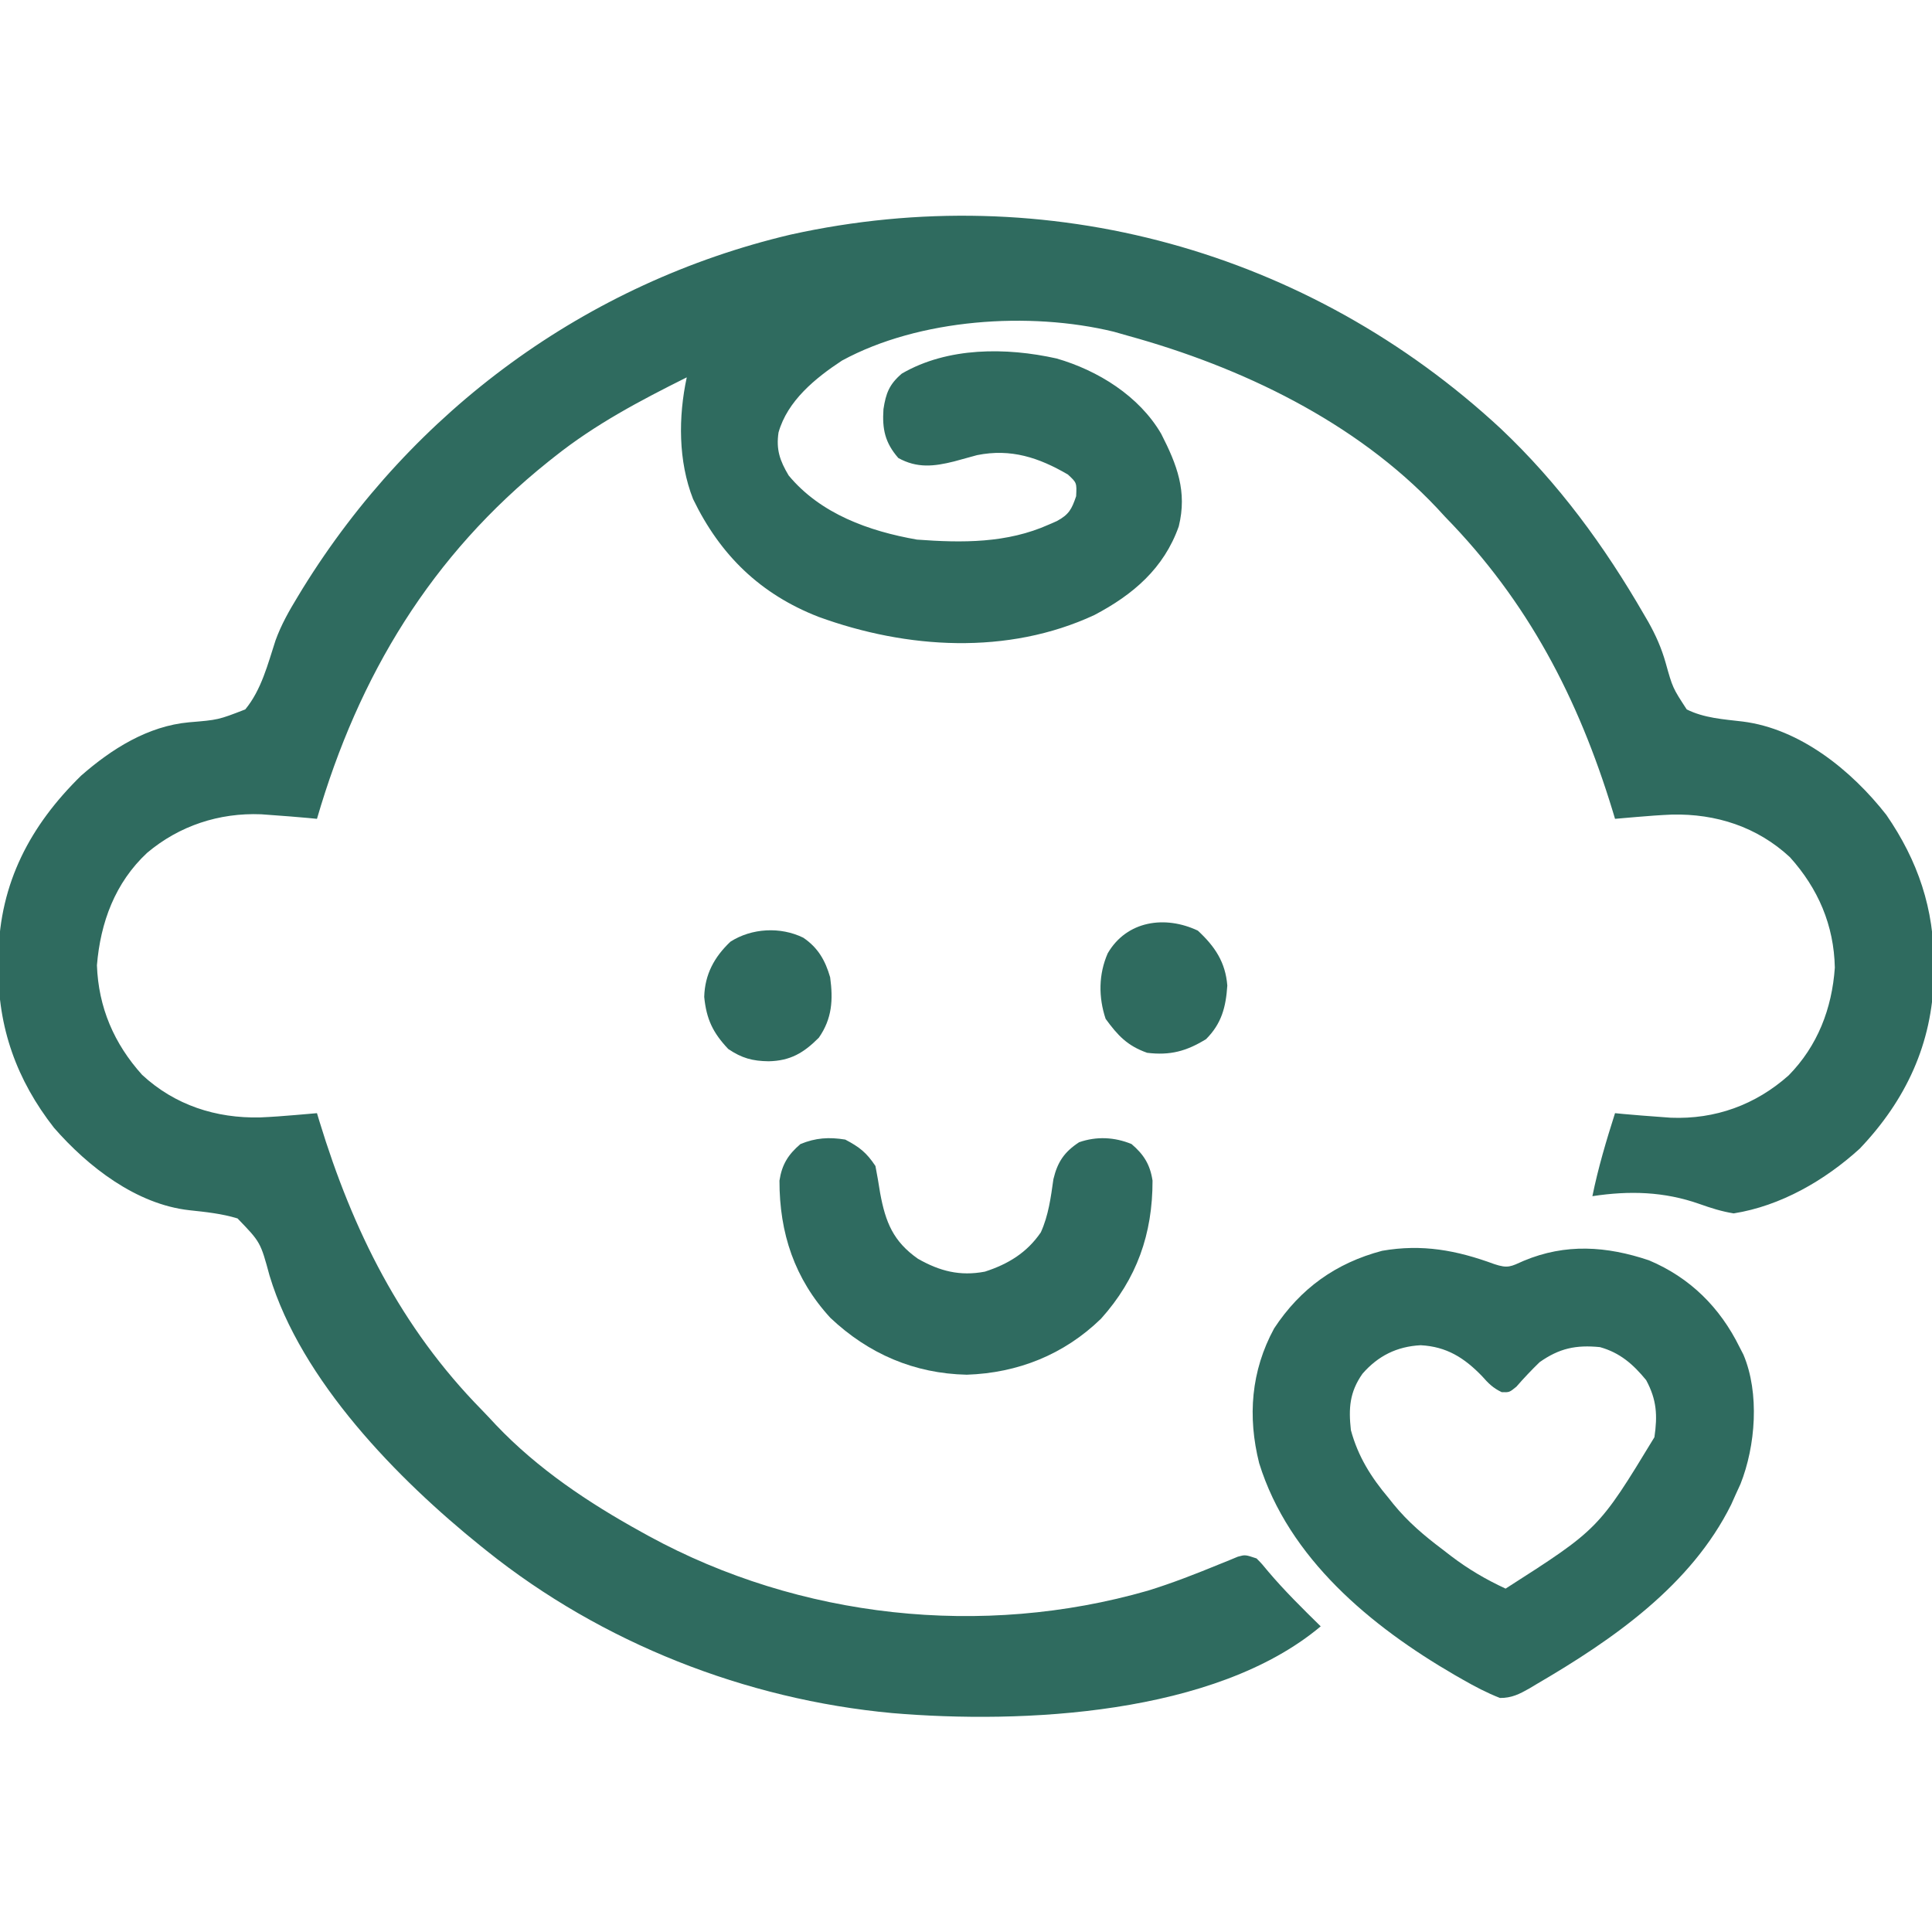 <?xml version="1.0" encoding="UTF-8"?>
<svg version="1.1" xmlns="http://www.w3.org/2000/svg" width="512" height="512">
<path d="M0 0 C15.288 14.457 27.442 31.062 37.941 49.254 C38.322 49.906 38.702 50.559 39.094 51.231 C41.074 54.766 42.561 58.124 43.667 62.027 C45.528 68.676 45.528 68.676 49.253 74.379 C53.859 76.682 58.974 76.988 64.023 77.586 C79.311 79.481 92.956 90.578 102.148 102.324 C110.539 114.498 114.849 127.256 114.753 142.066 C114.748 143.112 114.742 144.157 114.736 145.233 C114.332 162.931 107.347 177.927 95.113 190.773 C85.869 199.196 74.139 205.976 61.691 207.941 C58.437 207.409 55.727 206.54 52.628 205.441 C43.244 202.129 34.024 201.889 24.253 203.379 C25.778 195.883 27.933 188.665 30.253 181.379 C30.992 181.451 31.731 181.523 32.492 181.598 C35.744 181.895 38.996 182.147 42.253 182.379 C43.174 182.447 44.094 182.516 45.042 182.586 C56.804 183.054 67.463 179.194 76.253 171.379 C83.935 163.564 87.741 153.682 88.503 142.816 C88.271 131.57 84.089 121.86 76.593 113.535 C67.897 105.476 56.998 101.99 45.355 102.251 C42.19 102.382 39.05 102.617 35.894 102.891 C34.301 103.027 34.301 103.027 32.676 103.167 C31.877 103.237 31.077 103.307 30.253 103.379 C30.044 102.681 29.834 101.984 29.618 101.265 C20.496 71.389 7.172 45.79 -14.747 23.379 C-15.458 22.605 -16.17 21.832 -16.903 21.035 C-38.493 -1.884 -68.828 -16.368 -98.747 -24.621 C-100.014 -24.982 -101.281 -25.343 -102.586 -25.715 C-124.884 -31.133 -154.142 -29.202 -174.618 -18.059 C-181.663 -13.426 -189.079 -7.39 -191.434 1.004 C-192.093 5.508 -191.092 8.444 -188.747 12.379 C-180.3 22.564 -167.456 27.15 -154.747 29.379 C-142.748 30.271 -130.878 30.374 -119.747 25.379 C-119.061 25.079 -118.375 24.778 -117.668 24.469 C-114.467 22.741 -113.731 21.333 -112.559 17.879 C-112.385 14.315 -112.385 14.315 -114.747 12.129 C-122.436 7.644 -129.821 5.191 -138.805 6.992 C-140.834 7.538 -142.86 8.093 -144.883 8.66 C-150.281 10.015 -154.737 10.491 -159.684 7.754 C-163.227 3.675 -163.973 0.105 -163.622 -5.184 C-162.977 -9.405 -162.088 -11.769 -158.747 -14.621 C-146.578 -21.681 -131.072 -21.586 -117.747 -18.621 C-106.77 -15.455 -95.849 -8.668 -90.016 1.352 C-85.817 9.56 -83.087 16.633 -85.36 25.871 C-89.3 37.014 -97.495 43.998 -107.747 49.379 C-130.699 60.035 -157.409 58.383 -180.825 49.849 C-196.258 43.842 -206.888 33.493 -214.071 18.641 C-218.023 8.614 -218.005 -3.147 -215.747 -13.621 C-228.087 -7.463 -239.931 -1.224 -250.747 7.379 C-251.287 7.806 -251.827 8.234 -252.384 8.674 C-283.459 33.525 -302.686 65.357 -313.747 103.379 C-314.485 103.307 -315.224 103.235 -315.985 103.16 C-319.237 102.863 -322.489 102.61 -325.747 102.379 C-326.667 102.311 -327.587 102.242 -328.536 102.172 C-339.659 101.729 -350.211 105.194 -358.747 112.379 C-367.249 120.297 -371.128 130.829 -372.059 142.191 C-371.661 153.34 -367.526 162.96 -360.086 171.223 C-351.39 179.282 -340.491 182.768 -328.848 182.507 C-325.683 182.376 -322.543 182.14 -319.387 181.867 C-317.794 181.731 -317.794 181.731 -316.169 181.591 C-315.37 181.521 -314.57 181.451 -313.747 181.379 C-313.537 182.076 -313.327 182.774 -313.111 183.492 C-304.262 212.475 -291.507 238.184 -270.134 259.956 C-268.846 261.277 -267.588 262.628 -266.333 263.98 C-255.275 275.63 -241.758 284.66 -227.747 292.379 C-227.123 292.724 -226.5 293.069 -225.858 293.425 C-185.785 315.305 -137.403 320.528 -93.551 307.922 C-87.08 305.929 -80.773 303.449 -74.51 300.882 C-73.67 300.543 -72.83 300.205 -71.965 299.855 C-71.222 299.547 -70.479 299.238 -69.713 298.92 C-67.747 298.379 -67.747 298.379 -64.747 299.379 C-63.274 300.875 -63.274 300.875 -61.684 302.816 C-57.33 307.965 -52.555 312.657 -47.747 317.379 C-75.769 340.9 -126.86 343.297 -161.314 340.362 C-200.16 336.76 -238.226 321.803 -268.747 297.379 C-269.515 296.765 -269.515 296.765 -270.299 296.138 C-292.407 278.333 -317.918 252.29 -326.317 224.418 C-328.717 215.562 -328.717 215.562 -334.795 209.277 C-338.983 207.999 -343.211 207.568 -347.551 207.102 C-361.616 205.548 -374.419 195.585 -383.434 185.254 C-393.339 172.597 -398.347 158.62 -398.184 142.566 C-398.177 141.517 -398.169 140.467 -398.161 139.386 C-397.759 120.365 -389.771 105.179 -376.25 91.934 C-368.165 84.845 -358.545 78.781 -347.657 77.797 C-339.91 77.156 -339.91 77.156 -332.747 74.379 C-328.47 69.189 -326.789 62.415 -324.737 56.119 C-323.226 51.938 -321.118 48.227 -318.809 44.441 C-318.39 43.751 -317.972 43.061 -317.541 42.35 C-288.366 -4.842 -242.413 -38.645 -188.258 -51.441 C-120.287 -66.482 -50.849 -47.196 0 0 Z " fill="#2F6B5F" transform="translate(397.747,113.621)"/>
<path d="M0 0 C3.654 1.218 4.391 0.649 7.812 -0.875 C18.895 -5.513 29.714 -4.793 41 -1 C51.886 3.591 59.814 11.478 65 22 C65.34 22.661 65.681 23.323 66.031 24.004 C70.349 34.219 69.245 48.207 65.246 58.281 C64.835 59.178 64.424 60.076 64 61 C63.599 61.897 63.198 62.794 62.785 63.719 C52.154 85.165 31.423 99.509 11.312 111.25 C10.654 111.645 9.995 112.04 9.316 112.448 C6.657 113.95 4.597 115.005 1.508 114.98 C-1.973 113.62 -5.203 111.918 -8.438 110.062 C-9.139 109.662 -9.841 109.262 -10.563 108.849 C-32.704 95.983 -54.484 77.983 -62.309 52.754 C-65.401 40.439 -64.482 28.323 -58.34 17.035 C-51.365 6.44 -41.986 -0.286 -29.719 -3.527 C-19.103 -5.373 -9.997 -3.677 0 0 Z M-34.938 29.062 C-38.362 33.94 -38.633 38.219 -38 44 C-36.111 50.995 -32.632 56.514 -28 62 C-27.387 62.772 -27.387 62.772 -26.762 63.56 C-22.875 68.331 -18.536 72.004 -13.625 75.688 C-12.908 76.242 -12.192 76.797 -11.453 77.369 C-6.842 80.869 -2.252 83.564 3 86 C27.645 70.225 27.645 70.225 42.438 45.875 C43.272 40.128 43.079 36.003 40.25 30.75 C36.801 26.535 33.303 23.48 28 22 C21.656 21.376 17.243 22.292 12 26 C9.851 28.09 7.826 30.225 5.859 32.488 C4 34 4 34 1.969 33.938 C-0.344 32.836 -1.558 31.605 -3.25 29.688 C-7.947 24.83 -12.631 21.866 -19.5 21.5 C-25.803 21.826 -30.802 24.31 -34.938 29.062 Z " fill="#2F6B5F" transform="translate(396,335)"/>
<path d="M0 0 C3.803 2.005 5.618 3.427 8 7 C8.464 9.387 8.874 11.785 9.25 14.188 C10.668 21.918 12.728 27.004 19.262 31.586 C25.06 34.881 30.395 36.251 37 35 C43.162 33.013 48.151 29.974 51.832 24.582 C53.864 20.089 54.481 15.336 55.164 10.488 C56.256 5.933 58.048 3.28 61.973 0.707 C66.602 -0.907 71.383 -0.668 75.875 1.188 C79.123 3.958 80.792 6.624 81.434 10.875 C81.451 25.018 77.275 36.893 67.781 47.473 C57.995 56.989 45.714 61.874 32.188 62.312 C18.284 62.013 6.164 56.787 -3.934 47.25 C-13.441 36.898 -17.451 24.792 -17.434 10.875 C-16.792 6.624 -15.123 3.958 -11.875 1.188 C-7.839 -0.479 -4.305 -0.697 0 0 Z " fill="#2F6B60" transform="translate(224,302)"/>
<path d="M0 0 C3.9 2.637 5.838 6.024 7.125 10.5 C7.934 16.46 7.649 21.449 4.125 26.5 C0.105 30.542 -3.438 32.631 -9.188 32.75 C-13.458 32.688 -16.27 31.931 -19.875 29.5 C-23.958 25.19 -25.671 21.579 -26.25 15.688 C-26.08 9.705 -23.594 5.135 -19.312 1.062 C-13.685 -2.545 -6.051 -2.973 0 0 Z " fill="#2F6B5F" transform="translate(212.875,248.5)"/>
<path d="M0 0 C4.515 4.184 7.326 8.359 7.812 14.562 C7.438 20.268 6.288 24.65 2.188 28.75 C-2.967 31.941 -7.331 33.132 -13.438 32.375 C-18.703 30.516 -21.231 27.772 -24.438 23.375 C-26.348 17.644 -26.322 11.573 -23.875 6 C-18.824 -2.663 -8.66 -4.094 0 0 Z " fill="#2F6B5F" transform="translate(317.438,246.625)"/>
</svg>
